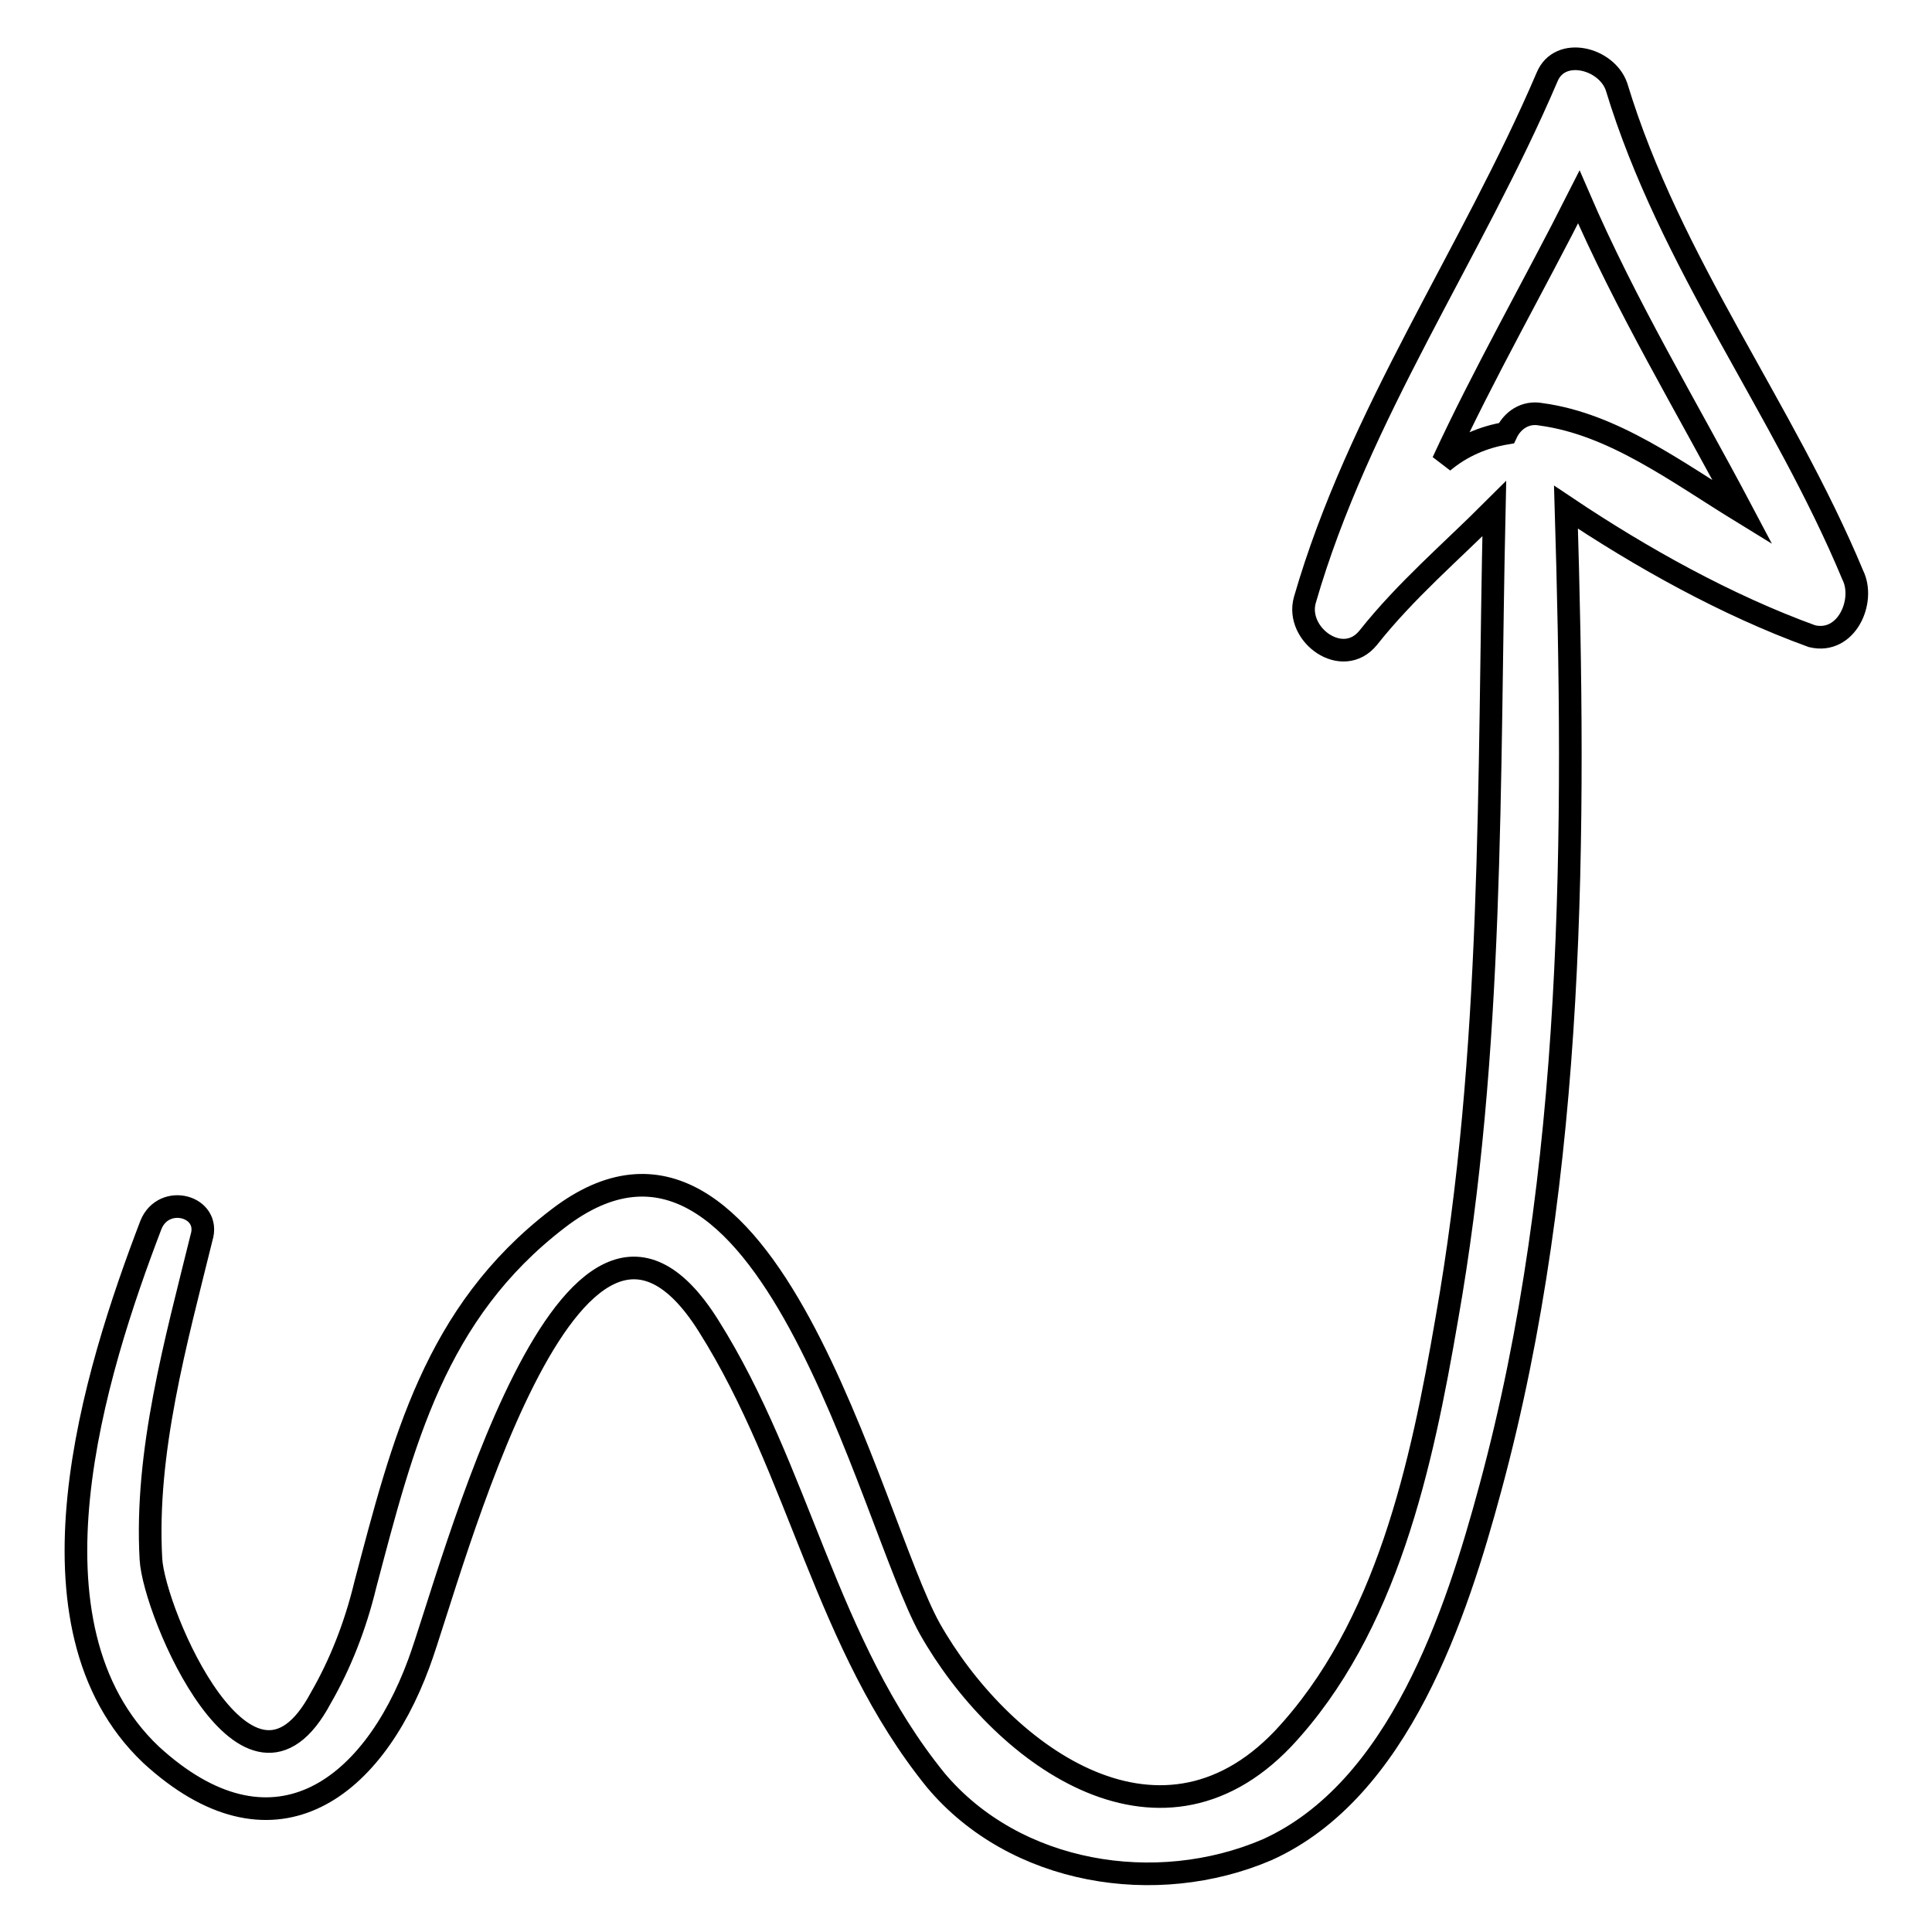 <?xml version="1.0" encoding="utf-8"?>
<!-- Svg Vector Icons : http://www.onlinewebfonts.com/icon -->
<!DOCTYPE svg PUBLIC "-//W3C//DTD SVG 1.1//EN" "http://www.w3.org/Graphics/SVG/1.1/DTD/svg11.dtd">
<svg version="1.1" xmlns="http://www.w3.org/2000/svg" xmlns:xlink="http://www.w3.org/1999/xlink" x="0px" y="0px" viewBox="0 0 256 256" enable-background="new 0 0 256 256" xml:space="preserve">
<g><g><g><path stroke-width="3" fill-opacity="0" stroke="#000000"  d="M245.5,76.2c-9.2-22.1-24.2-41.3-31.3-64.7c-1.3-3.8-7.5-5.4-9.2-1.3c-10,23.4-25,44.7-32.1,69.3c-1.3,4.6,5,9.2,8.4,5c5-6.3,10.9-11.3,16.7-17.1c-0.8,35.9,0,71.8-6.3,107.4c-3.3,19.2-7.9,40.9-21.7,55.6c-16.7,17.5-37.6,1.7-46.8-14.6c-7.9-14.2-21.7-75.6-49.3-54.3c-16.3,12.5-20.5,29.6-25.5,48.5c-1.3,5.4-3.3,10.5-5.9,15c-9.6,18-22.1-11.3-22.5-18.4c-0.8-14.2,3.3-28.8,6.7-42.6c1.3-4.2-5-5.9-6.7-1.7c-7.5,19.6-18,53.1,0,70.2c15.9,14.6,29.2,5,35.5-12.1c4.2-11.3,20.1-73.9,38.4-44.7c12.1,19.2,15.5,42.2,30.1,60.2c10.5,12.5,29.2,15.5,43.9,9.2c17.5-7.9,25.1-31.3,29.6-48c11.3-41.8,11.3-86.9,10-129.9c10,6.7,21.3,13,32.6,17.1C244.7,85.4,247.2,79.6,245.5,76.2z M191.2,61.2c5.4-11.7,12.1-23.4,18-35.1c6.3,14.6,14.2,27.6,21.7,41.8c-8.8-5.4-17.1-11.7-26.7-13c-2.1-0.4-3.8,0.8-4.6,2.5C196.6,57.9,193.7,59.1,191.2,61.2z"/></g><g></g><g></g><g></g><g></g><g></g><g></g><g></g><g></g><g></g><g></g><g></g><g></g><g></g><g></g><g></g></g></g>
</svg>